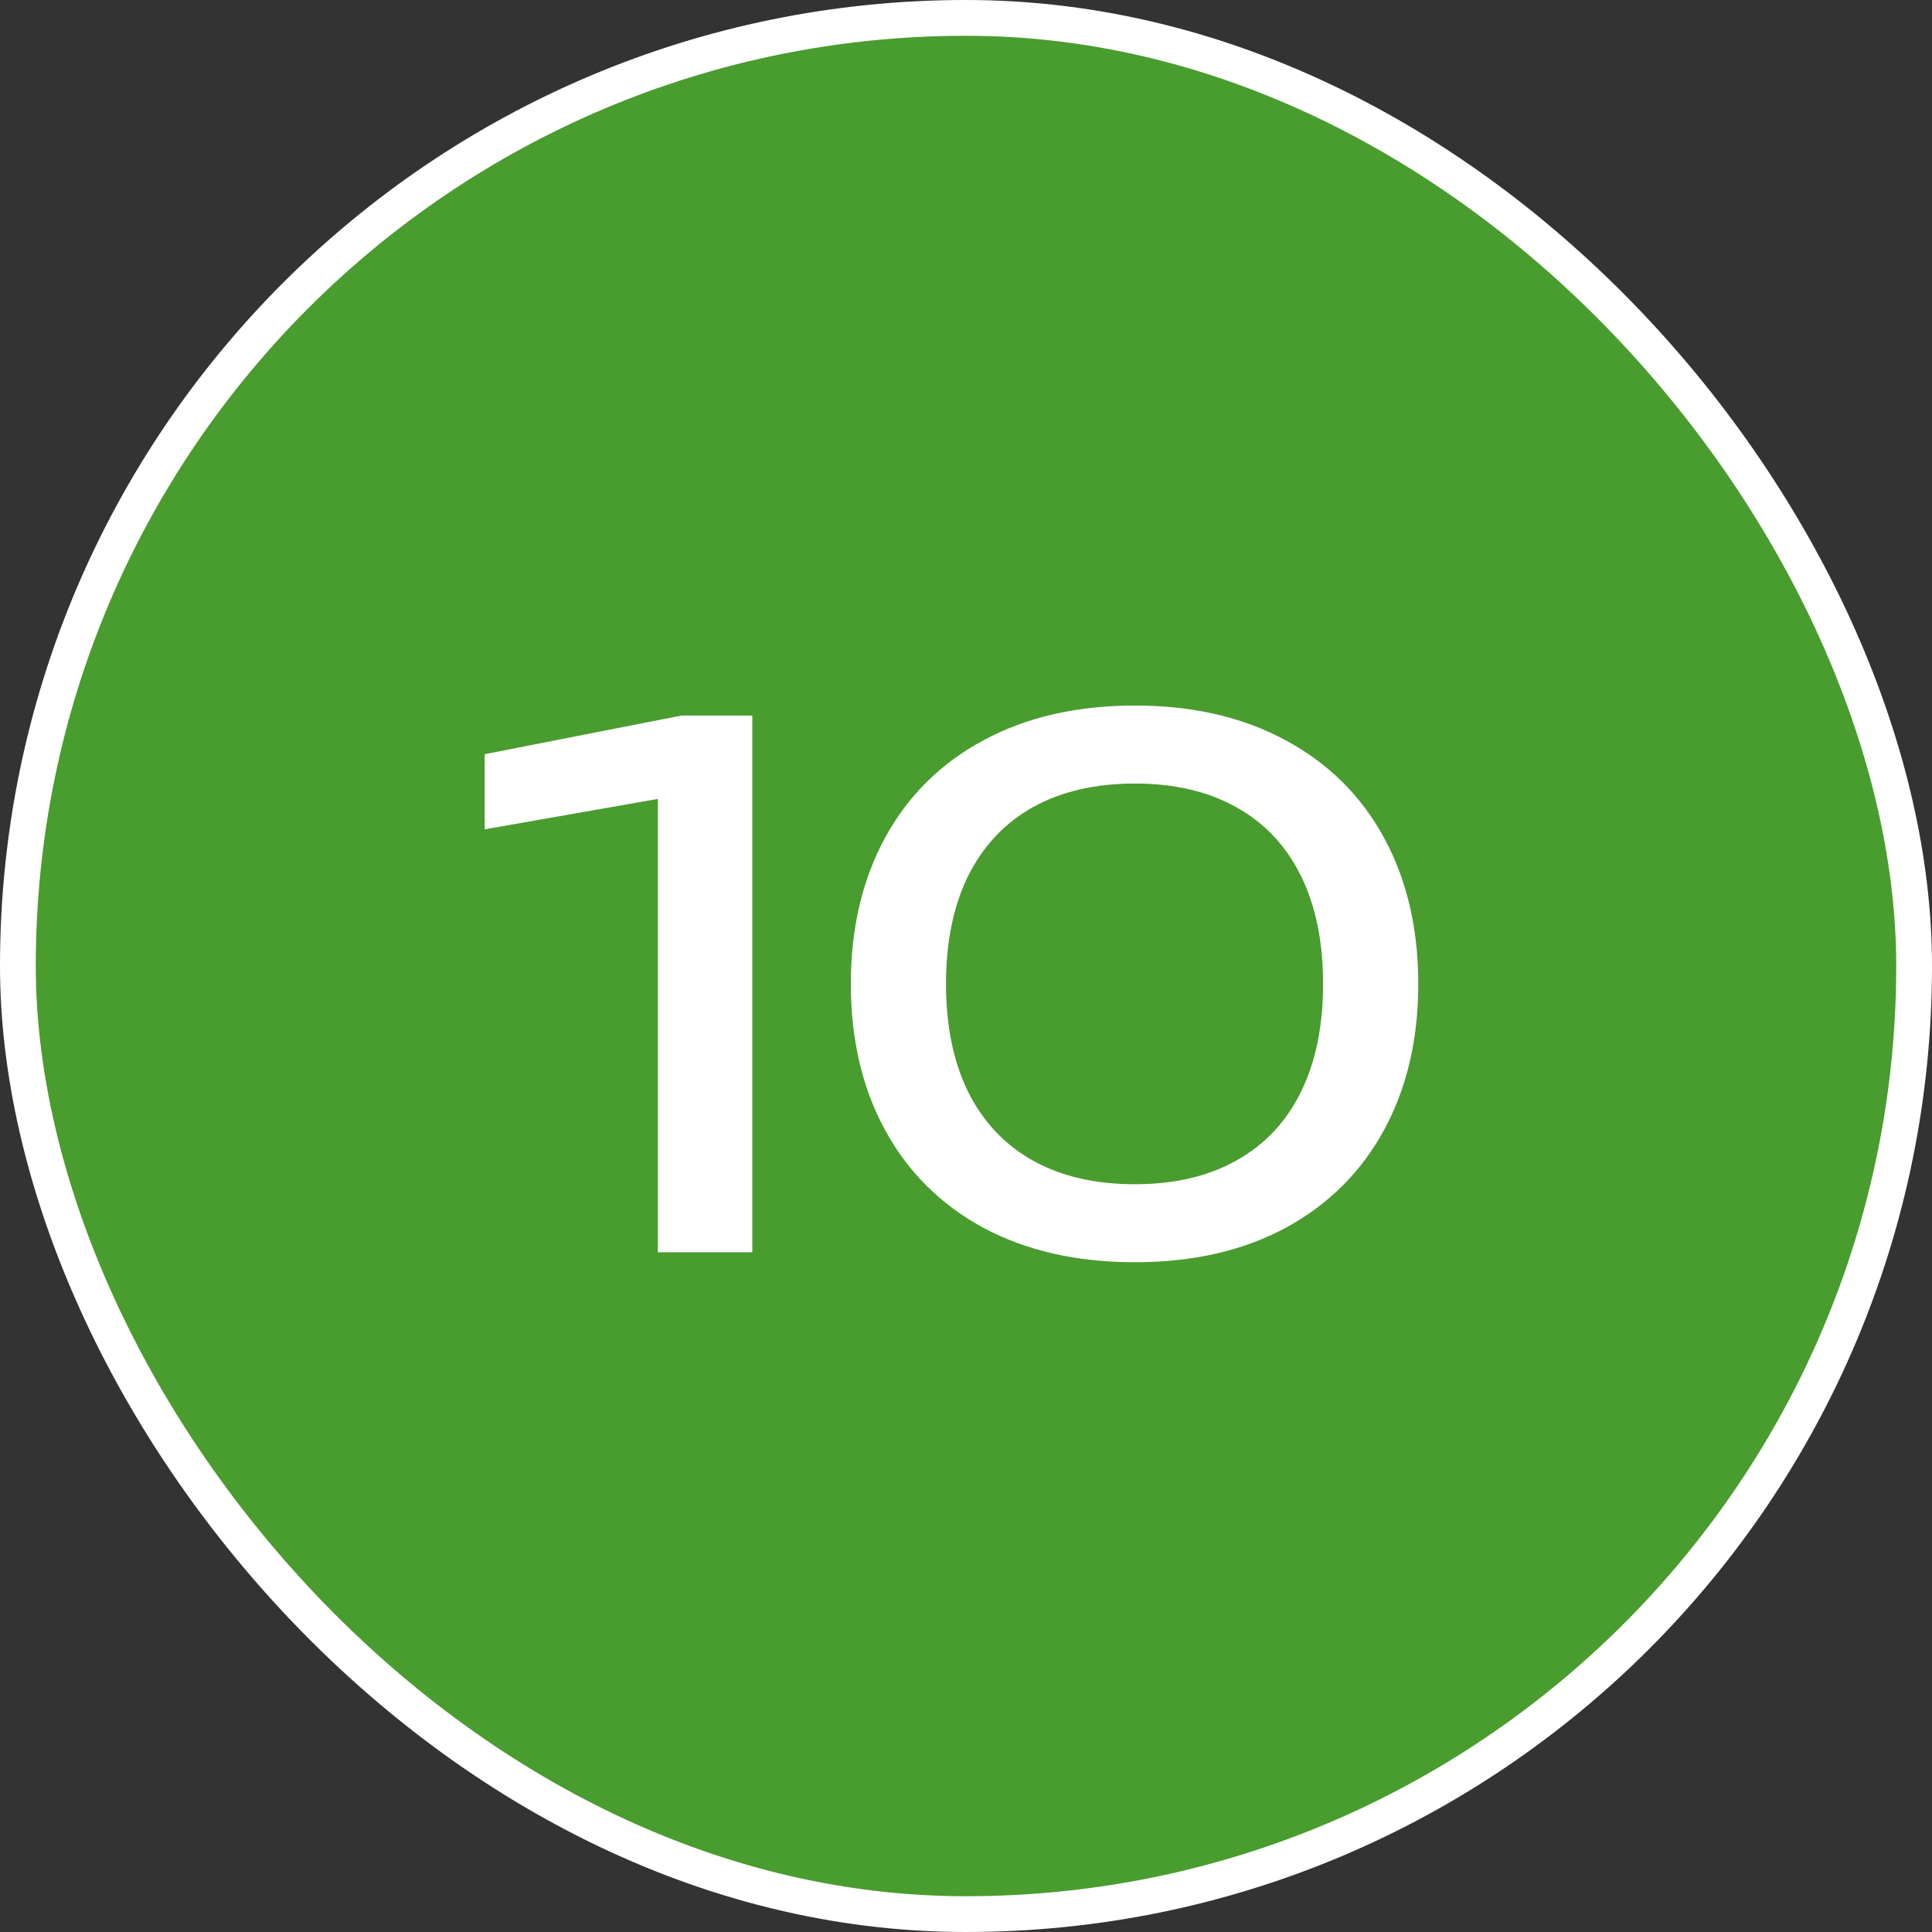 <?xml version="1.0" encoding="UTF-8"?> <svg xmlns="http://www.w3.org/2000/svg" width="54" height="54" viewBox="0 0 54 54" fill="none"><rect x="0" y="0" width="54" height="54" fill="#333333" stroke="none"/><rect x="0.5" y="0.5" width="53" height="53" rx="26.5" fill="#499C2E"></rect><rect x="0.5" y="0.5" width="53" height="53" rx="26.5" stroke="white"></rect><path d="M13.547 21.08L19.047 20H21.027V35H18.387V22.33L13.547 23.18V21.08ZM31.721 35.28C30.101 35.28 28.691 34.96 27.491 34.32C26.298 33.673 25.381 32.763 24.741 31.59C24.101 30.417 23.781 29.053 23.781 27.5C23.781 25.947 24.101 24.583 24.741 23.41C25.381 22.237 26.298 21.33 27.491 20.69C28.691 20.043 30.101 19.72 31.721 19.72C33.335 19.72 34.738 20.043 35.931 20.69C37.125 21.33 38.041 22.237 38.681 23.41C39.321 24.583 39.641 25.947 39.641 27.5C39.641 29.053 39.321 30.417 38.681 31.59C38.041 32.763 37.125 33.673 35.931 34.32C34.738 34.96 33.335 35.28 31.721 35.28ZM31.721 33.1C32.821 33.1 33.765 32.88 34.551 32.44C35.345 32 35.948 31.36 36.361 30.52C36.775 29.68 36.981 28.673 36.981 27.5C36.981 26.327 36.775 25.32 36.361 24.48C35.948 23.64 35.345 23 34.551 22.56C33.765 22.12 32.821 21.9 31.721 21.9C30.615 21.9 29.665 22.12 28.871 22.56C28.085 23 27.481 23.64 27.061 24.48C26.648 25.32 26.441 26.327 26.441 27.5C26.441 28.673 26.648 29.68 27.061 30.52C27.481 31.36 28.085 32 28.871 32.44C29.665 32.88 30.615 33.1 31.721 33.1Z" fill="white"></path></svg> 